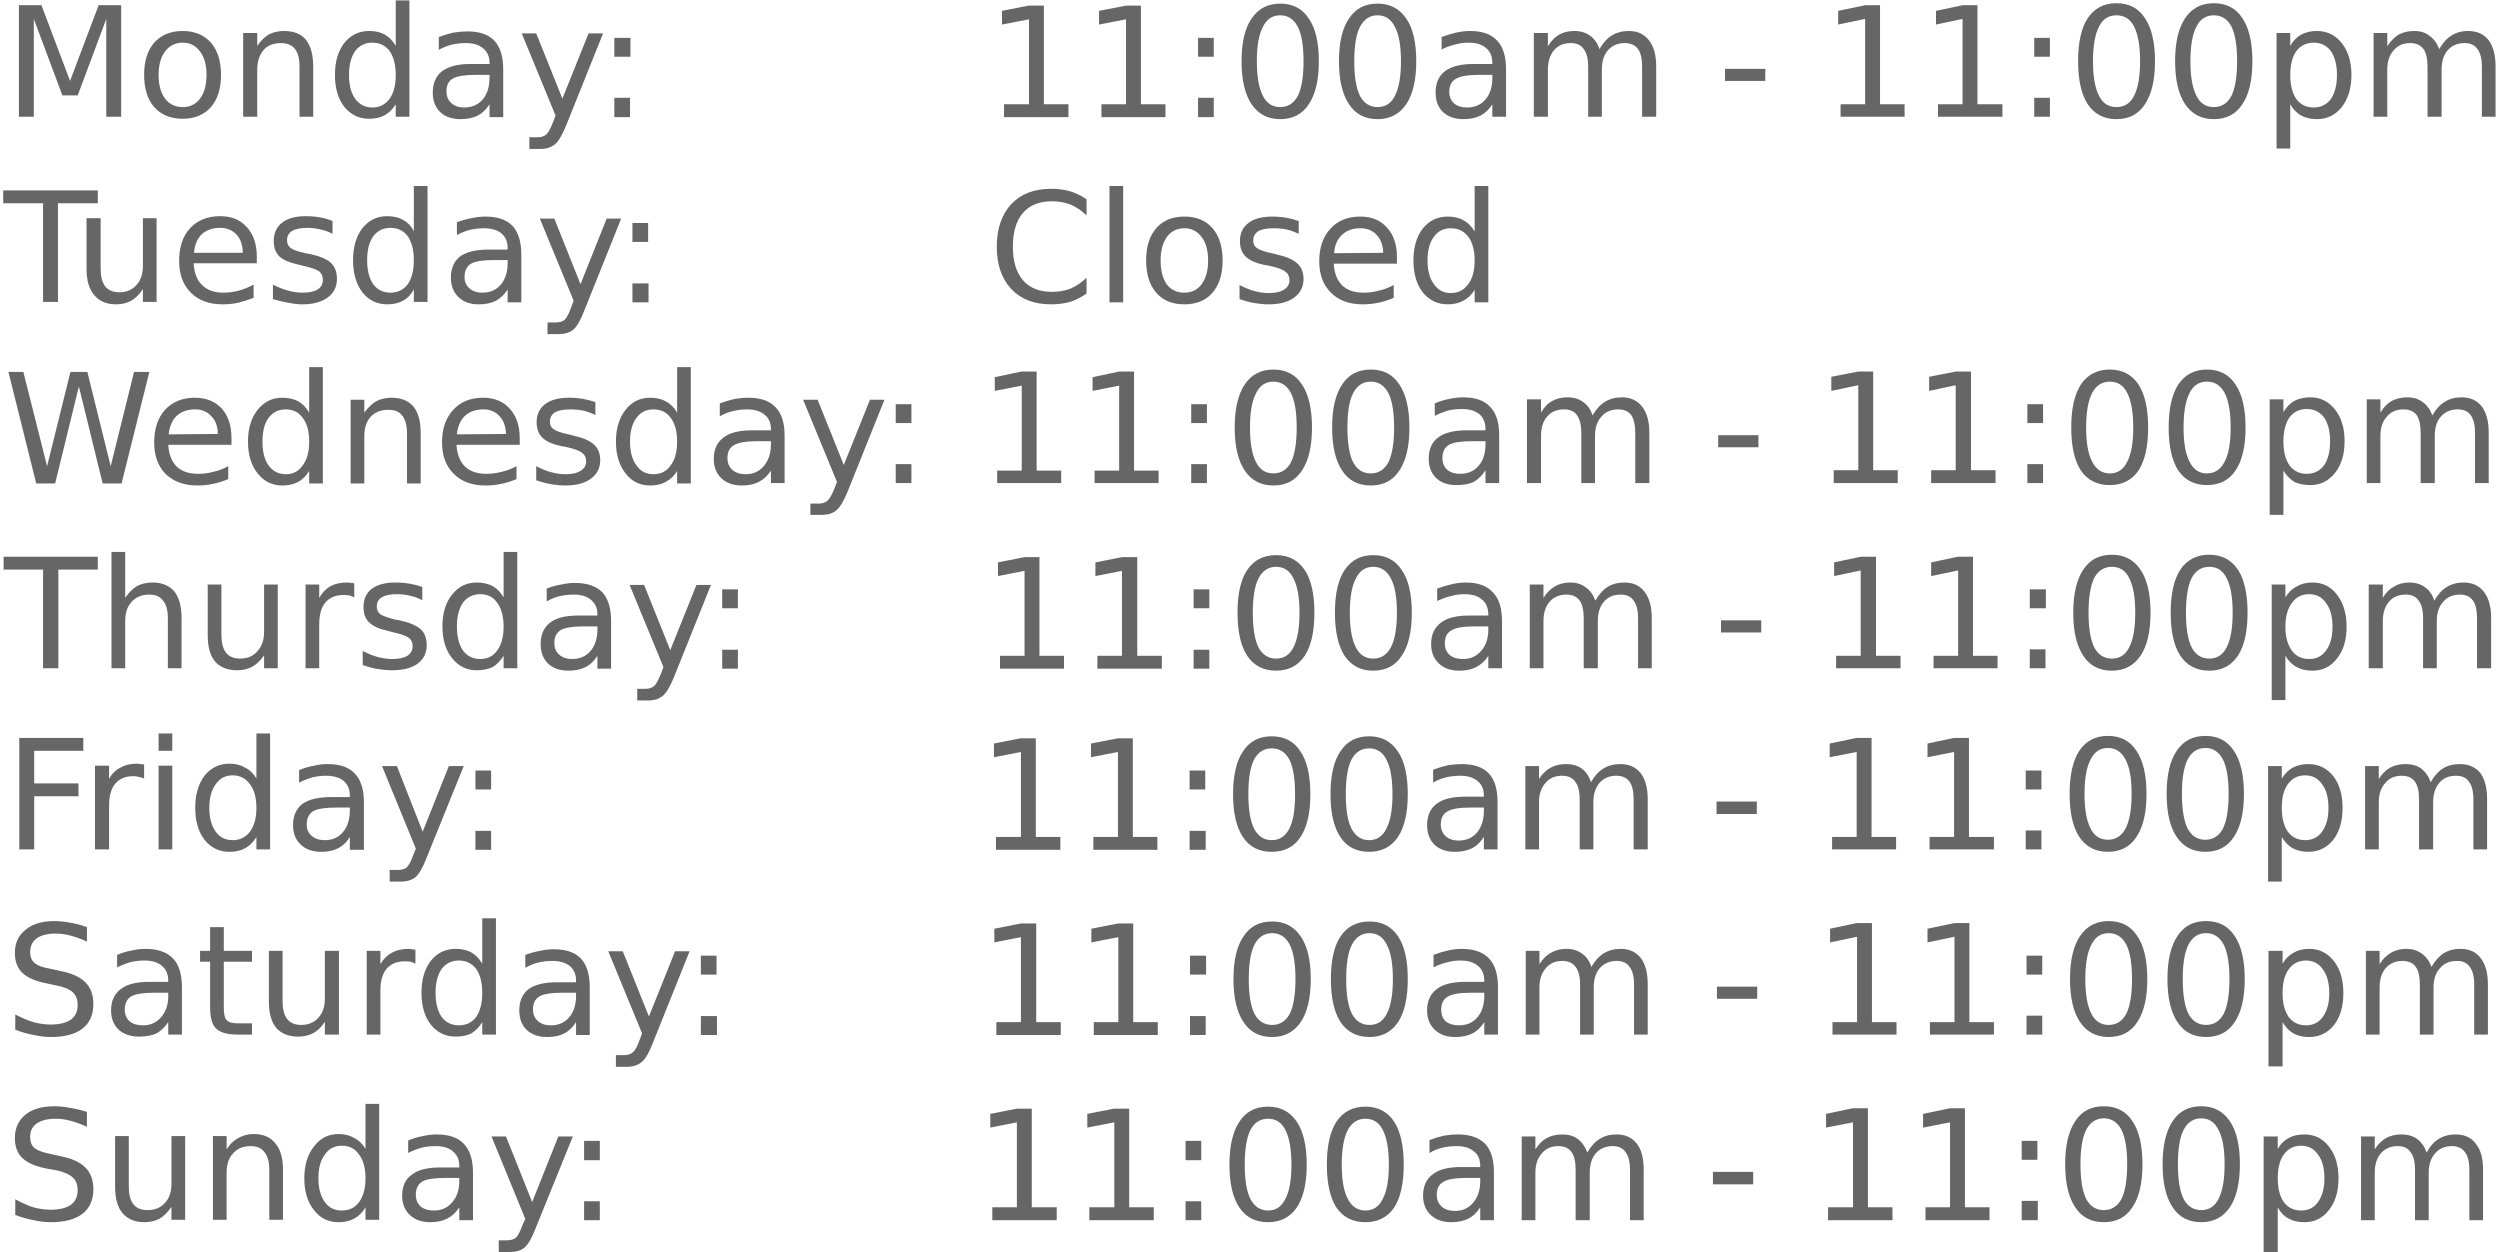 <?xml version="1.0" encoding="UTF-8"?>
<svg xmlns="http://www.w3.org/2000/svg" version="1.2" viewBox="0 0 621 311" width="621" height="311">
  <title>Business Hours</title>
  <style>
		.s0 { fill: #666666 } 
		.s1 { fill: #ffffff } 
	</style>
  <path id="Monday:         Closed Tuesday: " class="s0" aria-label="Monday:         11:00am - 11:00pm Tuesday:        Closed Wednesday: 11:00am - 11:00pm Thursday:      11:00am - 11:00pm Friday:           11:00am - 11:00pm Saturday:     11:00am - 11:00pm Sunday:        11:00am - 11:00pm" d="m4.7 29v-27.7h5.6l7.1 18.8 7.1-18.8h5.6v27.7h-3.7v-24.3l-7.1 19h-3.8l-7.1-19v24.3zm40.7-18.4q-2.8 0-4.4 2.2-1.6 2.1-1.6 5.8 0 3.8 1.6 5.9 1.6 2.1 4.4 2.1 2.7 0 4.3-2.1 1.6-2.2 1.6-5.9 0-3.7-1.6-5.8-1.6-2.2-4.3-2.2zm0-2.9q4.4 0 7 2.9 2.5 2.9 2.5 8 0 5.1-2.5 8-2.6 2.9-7 2.9-4.5 0-7.1-2.9-2.5-2.9-2.5-8 0-5.1 2.5-8 2.6-2.9 7.1-2.9zm32.4 8.8v12.5h-3.4v-12.4q0-3-1.1-4.4-1.2-1.5-3.5-1.5-2.8 0-4.3 1.7-1.6 1.8-1.6 4.9v11.7h-3.5v-20.8h3.5v3.2q1.2-1.8 2.8-2.8 1.7-0.9 3.9-0.9 3.6 0 5.4 2.2 1.8 2.3 1.8 6.6zm20.5-5.1v-11.3h3.4v28.9h-3.4v-3.1q-1.1 1.8-2.7 2.7-1.6 0.9-3.9 0.9-3.8 0-6.2-3-2.3-3-2.3-7.9 0-4.9 2.3-7.9 2.4-3 6.2-3 2.3 0 3.9 0.9 1.6 0.9 2.7 2.8zm-11.6 7.2q0 3.8 1.5 5.9 1.6 2.2 4.3 2.2 2.7 0 4.3-2.2 1.5-2.1 1.5-5.9 0-3.7-1.5-5.9-1.6-2.1-4.3-2.1-2.7 0-4.3 2.1-1.5 2.2-1.5 5.9zm34.9 0h-3.4q-4.1 0-5.7 0.9-1.6 0.9-1.6 3.2 0 1.8 1.2 2.9 1.2 1.1 3.2 1.1 2.9 0 4.6-2 1.7-2 1.7-5.4zm3.4-1.4v11.9h-3.4v-3.2q-1.2 1.9-2.9 2.8-1.8 0.9-4.3 0.9-3.2 0-5.1-1.8-1.8-1.8-1.8-4.8 0-3.5 2.3-5.3 2.4-1.8 7-1.8h4.8v-0.3q0-2.3-1.6-3.6-1.5-1.3-4.3-1.3-1.8 0-3.5 0.4-1.7 0.4-3.2 1.3v-3.2q1.9-0.7 3.6-1.1 1.8-0.3 3.5-0.3 4.5 0 6.7 2.3 2.2 2.4 2.2 7.1zm24.8-8.9l-9.1 22.7q-1.5 3.7-2.8 4.8-1.4 1.2-3.7 1.2h-2.7v-2.9h2q1.4 0 2.2-0.7 0.7-0.6 1.7-3.1l0.6-1.6-8.4-20.4h3.6l6.5 16.2 6.5-16.2zm2.8 20.8v-4.8h3.9v4.8zm0-15v-4.7h4v4.7zm96.8 15v-3.2h6.2v-21.1l-6.7 1.3v-3.4l6.6-1.3h3.8v24.5h6.1v3.2zm24.2 0v-3.2h6.1v-21.1l-6.7 1.3v-3.4l6.7-1.3h3.7v24.5h6.1v3.2zm24 0v-4.8h3.9v4.8zm0-15v-4.7h3.9v4.7zm20.4-10.3q-2.9 0-4.3 2.9-1.5 2.8-1.5 8.5 0 5.7 1.5 8.6 1.4 2.8 4.3 2.8 2.9 0 4.4-2.8 1.4-2.9 1.4-8.6 0-5.7-1.4-8.5-1.5-2.9-4.4-2.9zm0-2.9q4.7 0 7.1 3.7 2.5 3.6 2.5 10.6 0 7-2.5 10.7-2.4 3.7-7.1 3.7-4.6 0-7.1-3.7-2.5-3.7-2.5-10.7 0-7 2.5-10.6 2.5-3.7 7.1-3.7zm24.2 2.9q-2.9 0-4.4 2.9-1.4 2.8-1.4 8.5 0 5.7 1.4 8.6 1.5 2.8 4.4 2.8 2.9 0 4.3-2.8 1.5-2.9 1.5-8.6 0-5.7-1.5-8.5-1.4-2.9-4.3-2.9zm0-2.9q4.6 0 7.1 3.7 2.5 3.6 2.5 10.6 0 7-2.5 10.7-2.5 3.7-7.1 3.7-4.7 0-7.1-3.7-2.5-3.7-2.5-10.7 0-7 2.5-10.6 2.4-3.7 7.1-3.7zm28.5 17.7h-3.4q-4.1 0-5.7 1-1.6 0.9-1.6 3.2 0 1.8 1.2 2.9 1.2 1 3.2 1 2.9 0 4.6-2 1.7-2 1.7-5.3zm3.4-1.4v11.8h-3.4v-3.1q-1.2 1.9-2.9 2.8-1.8 0.9-4.3 0.9-3.2 0-5.1-1.8-1.8-1.8-1.8-4.8 0-3.5 2.3-5.3 2.4-1.8 7-1.8h4.8v-0.3q0-2.4-1.6-3.7-1.5-1.3-4.3-1.3-1.8 0-3.5 0.5-1.7 0.4-3.2 1.2v-3.1q1.9-0.7 3.6-1.1 1.8-0.4 3.5-0.4 4.5 0 6.7 2.4 2.2 2.3 2.2 7.1zm23.2-5q1.3-2.3 3.1-3.4 1.8-1.1 4.2-1.1 3.2 0 5 2.3 1.8 2.3 1.8 6.5v12.5h-3.5v-12.4q0-3-1-4.4-1.1-1.5-3.3-1.5-2.6 0-4.2 1.8-1.5 1.7-1.5 4.8v11.7h-3.4v-12.4q0-3-1.1-4.4-1-1.5-3.2-1.5-2.7 0-4.2 1.8-1.5 1.8-1.5 4.8v11.7h-3.5v-20.8h3.5v3.3q1.1-1.9 2.8-2.9 1.6-0.9 3.8-0.9 2.3 0 3.9 1.2 1.6 1.1 2.3 3.3zm31.2 7.9v-3h10v3zm28.7 8.9v-3.1h6.1v-21.2l-6.7 1.4v-3.4l6.7-1.4h3.7v24.6h6.1v3.1zm24.2 0v-3.1h6.1v-21.2l-6.6 1.4v-3.4l6.6-1.4h3.7v24.6h6.2v3.1zm23.9 0v-4.7h3.9v4.7zm0-14.9v-4.7h3.9v4.7zm20.4-10.3q-2.9 0-4.3 2.8-1.5 2.9-1.5 8.6 0 5.7 1.5 8.6 1.4 2.8 4.3 2.8 3 0 4.4-2.8 1.5-2.9 1.5-8.6 0-5.7-1.5-8.6-1.4-2.8-4.4-2.8zm0-3q4.7 0 7.1 3.7 2.5 3.7 2.5 10.7 0 7-2.5 10.7-2.4 3.7-7.1 3.7-4.6 0-7.1-3.7-2.4-3.7-2.4-10.7 0-7 2.4-10.7 2.5-3.7 7.1-3.7zm24.2 3q-2.9 0-4.3 2.8-1.5 2.9-1.5 8.6 0 5.7 1.5 8.6 1.4 2.8 4.3 2.8 2.9 0 4.4-2.8 1.4-2.9 1.4-8.6 0-5.7-1.4-8.6-1.5-2.8-4.4-2.8zm0-3q4.7 0 7.1 3.7 2.5 3.7 2.5 10.7 0 7-2.5 10.7-2.4 3.7-7.1 3.7-4.6 0-7.1-3.7-2.5-3.7-2.5-10.7 0-7 2.5-10.7 2.5-3.7 7.1-3.7zm19 25.1v11h-3.4v-28.7h3.4v3.2q1.1-1.9 2.7-2.8 1.7-0.9 3.9-0.9 3.8 0 6.2 3 2.4 3.1 2.4 7.9 0 4.9-2.4 8-2.4 3-6.2 3-2.2 0-3.9-0.9-1.6-0.9-2.7-2.8zm11.6-7.3q0-3.7-1.5-5.9-1.6-2.1-4.3-2.1-2.7 0-4.3 2.1-1.5 2.2-1.5 5.9 0 3.8 1.5 6 1.6 2.1 4.3 2.1 2.7 0 4.3-2.1 1.5-2.2 1.5-6zm25.4-6.4q1.3-2.3 3.1-3.4 1.7-1.1 4.1-1.1 3.3 0 5.1 2.3 1.7 2.3 1.7 6.5v12.5h-3.4v-12.4q0-3-1.1-4.4-1-1.5-3.2-1.5-2.6 0-4.2 1.8-1.5 1.7-1.5 4.8v11.7h-3.5v-12.4q0-3-1-4.4-1.1-1.5-3.3-1.5-2.6 0-4.1 1.8-1.6 1.8-1.6 4.8v11.7h-3.4v-20.8h3.4v3.3q1.2-1.9 2.8-2.9 1.7-0.9 3.9-0.9 2.3 0 3.8 1.2 1.6 1.1 2.4 3.3zm-605.1 38.3v-3.2h23.5v3.2h-9.9v24.5h-3.7v-24.5zm20.7 16.3v-12.6h3.5v12.5q0 2.9 1.1 4.4 1.2 1.5 3.5 1.5 2.7 0 4.3-1.8 1.6-1.7 1.6-4.8v-11.8h3.4v20.8h-3.4v-3.2q-1.2 1.9-2.9 2.9-1.6 0.9-3.8 0.9-3.5 0-5.4-2.3-1.9-2.2-1.9-6.5zm8.6-13.1zm33.7 10.1v1.6h-15.7q0.2 3.6 2.1 5.4 1.9 1.9 5.3 1.9 1.9 0 3.8-0.5 1.8-0.5 3.7-1.5v3.3q-1.9 0.7-3.8 1.2-1.9 0.4-3.9 0.4-5 0-7.9-2.9-2.9-2.9-2.9-7.9 0-5.1 2.7-8.1 2.8-3 7.5-3 4.2 0 6.6 2.7 2.5 2.7 2.5 7.4zm-15.6-1h12.1q0-2.8-1.5-4.5-1.6-1.7-4.1-1.7-2.8 0-4.6 1.6-1.7 1.7-1.9 4.6zm34.4-7.9v3.2q-1.4-0.8-3-1.1-1.6-0.4-3.2-0.4-2.6 0-3.9 0.8-1.2 0.8-1.2 2.3 0 1.2 0.9 1.9 0.9 0.7 3.7 1.3l1.1 0.2q3.7 0.8 5.2 2.2 1.5 1.4 1.5 4 0 2.9-2.3 4.6-2.3 1.7-6.3 1.7-1.6 0-3.5-0.4-1.8-0.3-3.8-0.9v-3.6q1.9 1 3.8 1.5 1.8 0.5 3.6 0.5 2.4 0 3.7-0.8 1.3-0.8 1.3-2.4 0-1.3-0.9-2.1-1-0.7-4.1-1.4l-1.2-0.3q-3.2-0.7-4.6-2-1.4-1.4-1.4-3.8 0-3 2.1-4.6 2-1.6 5.9-1.6 1.9 0 3.5 0.3 1.7 0.3 3.1 0.9zm20.2 2.5v-11.2h3.4v28.8h-3.4v-3.1q-1 1.9-2.7 2.8-1.6 0.9-3.9 0.9-3.8 0-6.2-3-2.3-3.1-2.3-8 0-4.8 2.3-7.9 2.4-3 6.2-3 2.3 0 3.9 0.9 1.7 0.9 2.7 2.8zm-11.6 7.2q0 3.8 1.5 6 1.6 2.1 4.3 2.1 2.7 0 4.3-2.1 1.5-2.2 1.5-6 0-3.7-1.5-5.9-1.6-2.1-4.3-2.1-2.7 0-4.3 2.1-1.5 2.2-1.5 5.9zm34.9 0h-3.4q-4.1 0-5.7 0.9-1.6 1-1.6 3.3 0 1.8 1.2 2.8 1.2 1.1 3.2 1.1 2.9 0 4.6-2 1.7-2 1.7-5.4zm3.4-1.4v11.9h-3.4v-3.2q-1.2 1.9-2.9 2.8-1.7 0.9-4.3 0.9-3.2 0-5-1.8-1.9-1.8-1.9-4.8 0-3.5 2.3-5.3 2.4-1.7 7-1.7h4.8v-0.4q0-2.3-1.5-3.6-1.6-1.3-4.4-1.3-1.8 0-3.5 0.4-1.6 0.4-3.2 1.3v-3.2q1.9-0.7 3.6-1 1.8-0.4 3.5-0.4 4.5 0 6.7 2.3 2.2 2.4 2.2 7.1zm24.8-8.9l-9.1 22.7q-1.4 3.7-2.8 4.9-1.4 1.1-3.7 1.1h-2.7v-2.9h2q1.4 0 2.2-0.6 0.8-0.7 1.7-3.2l0.6-1.6-8.4-20.4h3.6l6.5 16.3 6.5-16.3zm2.8 20.8v-4.7h4v4.7zm0-15v-4.7h3.9v4.7zm112.8-10.6v4q-1.9-1.8-4-2.7-2.1-0.8-4.6-0.8-4.7 0-7.2 2.9-2.5 2.9-2.5 8.4 0 5.4 2.5 8.3 2.5 2.9 7.2 2.9 2.5 0 4.6-0.8 2.1-0.9 4-2.7v3.9q-1.9 1.4-4.1 2.1-2.2 0.6-4.7 0.6-6.3 0-9.9-3.8-3.6-3.9-3.6-10.5 0-6.7 3.6-10.6 3.6-3.8 9.9-3.8 2.5 0 4.7 0.6 2.2 0.7 4.1 2zm5.7 25.6v-28.9h3.4v28.9zm18.6-18.4q-2.7 0-4.3 2.1-1.6 2.2-1.6 5.9 0 3.7 1.5 5.9 1.6 2.1 4.4 2.1 2.7 0 4.3-2.1 1.6-2.2 1.6-5.9 0-3.7-1.6-5.8-1.6-2.2-4.3-2.2zm0-2.9q4.5 0 7 2.9 2.5 2.9 2.5 8 0 5.1-2.5 8-2.5 2.9-7 2.9-4.5 0-7-2.9-2.5-2.9-2.5-8 0-5.1 2.5-8 2.5-2.9 7-2.9zm28.4 1.1v3.2q-1.4-0.7-3-1.1-1.5-0.3-3.2-0.3-2.5 0-3.8 0.7-1.3 0.8-1.3 2.4 0 1.2 0.9 1.8 0.9 0.7 3.7 1.3l1.2 0.3q3.6 0.8 5.1 2.2 1.6 1.4 1.6 3.9 0 2.9-2.3 4.6-2.3 1.7-6.3 1.7-1.7 0-3.5-0.3-1.8-0.3-3.8-1v-3.5q1.9 1 3.7 1.5 1.8 0.5 3.6 0.5 2.5 0 3.8-0.9 1.3-0.8 1.3-2.3 0-1.4-1-2.1-0.9-0.8-4.1-1.5l-1.2-0.2q-3.2-0.7-4.6-2.1-1.4-1.4-1.4-3.8 0-2.9 2.1-4.5 2.1-1.6 5.9-1.6 1.9 0 3.6 0.3 1.6 0.3 3 0.8zm24.4 8.9v1.7h-15.7q0.2 3.5 2.1 5.4 1.9 1.8 5.3 1.8 2 0 3.8-0.5 1.9-0.4 3.7-1.4v3.2q-1.9 0.8-3.8 1.2-1.9 0.4-3.9 0.4-5 0-7.9-2.9-2.9-2.9-2.9-7.8 0-5.1 2.8-8.1 2.7-3 7.4-3 4.2 0 6.6 2.7 2.5 2.7 2.5 7.3zm-15.6-0.9l12.2-0.1q-0.1-2.8-1.6-4.4-1.5-1.7-4.1-1.7-2.8 0-4.5 1.6-1.8 1.6-2 4.6zm34.9-5.4v-11.3h3.4v28.9h-3.4v-3.1q-1.1 1.8-2.8 2.7-1.6 0.9-3.9 0.9-3.8 0-6.2-3-2.3-3-2.3-7.9 0-4.9 2.3-7.9 2.4-3 6.2-3 2.3 0 3.9 0.9 1.7 0.9 2.8 2.8zm-11.7 7.2q0 3.8 1.6 5.9 1.5 2.2 4.2 2.2 2.7 0 4.3-2.2 1.6-2.1 1.6-5.9 0-3.8-1.6-5.9-1.6-2.1-4.3-2.1-2.7 0-4.2 2.1-1.6 2.1-1.6 5.9zm-345.6 55.4l-6.9-27.7h3.7l5.9 23.4 5.8-23.4h4.2l5.8 23.4 5.8-23.4h3.8l-6.9 27.7h-4.7l-5.9-24.1-5.9 24.1zm48.5-11.3v1.7h-15.7q0.2 3.5 2.1 5.4 1.9 1.8 5.3 1.8 2 0 3.8-0.5 1.9-0.4 3.7-1.4v3.2q-1.8 0.8-3.8 1.2-1.9 0.4-3.9 0.4-4.9 0-7.9-2.9-2.8-2.9-2.8-7.8 0-5.1 2.7-8.1 2.8-3 7.4-3 4.2 0 6.7 2.7 2.4 2.7 2.4 7.3zm-15.6-0.9l12.2-0.1q0-2.8-1.6-4.4-1.5-1.7-4-1.7-2.9 0-4.6 1.6-1.7 1.6-2 4.6zm34.9-5.4v-11.3h3.4v28.9h-3.4v-3.1q-1.1 1.8-2.7 2.7-1.7 0.9-4 0.9-3.7 0-6.1-3-2.4-3-2.4-7.9 0-4.9 2.4-7.9 2.4-3 6.1-3 2.3 0 4 0.9 1.6 0.9 2.7 2.8zm-11.6 7.2q0 3.8 1.5 5.9 1.6 2.2 4.3 2.2 2.7 0 4.2-2.2 1.6-2.1 1.6-5.9 0-3.8-1.6-5.9-1.5-2.1-4.2-2.1-2.7 0-4.3 2.1-1.5 2.1-1.5 5.9zm39.3-2.2v12.6h-3.4v-12.4q0-3-1.2-4.5-1.1-1.4-3.4-1.4-2.8 0-4.4 1.7-1.6 1.8-1.6 4.8v11.8h-3.4v-20.8h3.4v3.2q1.3-1.8 2.9-2.8 1.7-0.9 3.9-0.9 3.5 0 5.4 2.2 1.8 2.2 1.8 6.5zm24.6 1.3v1.7h-15.7q0.2 3.5 2.1 5.4 1.9 1.8 5.3 1.8 2 0 3.8-0.5 1.9-0.4 3.7-1.4v3.2q-1.8 0.8-3.8 1.2-1.9 0.4-3.9 0.4-5 0-7.9-2.9-2.9-2.9-2.9-7.8 0-5.1 2.8-8.1 2.7-3 7.4-3 4.2 0 6.6 2.7 2.5 2.7 2.5 7.3zm-15.6-0.9l12.2-0.1q-0.1-2.8-1.6-4.4-1.5-1.7-4-1.7-2.9 0-4.6 1.6-1.7 1.6-2 4.6zm34.4-8v3.2q-1.4-0.7-3-1.1-1.5-0.3-3.2-0.3-2.5 0-3.8 0.7-1.3 0.8-1.3 2.4 0 1.2 0.9 1.8 0.9 0.7 3.7 1.3l1.2 0.3q3.6 0.8 5.1 2.2 1.6 1.4 1.6 3.9 0 2.9-2.3 4.6-2.3 1.7-6.3 1.7-1.7 0-3.5-0.3-1.8-0.3-3.8-1v-3.5q1.9 1 3.7 1.5 1.8 0.5 3.6 0.5 2.5 0 3.8-0.9 1.3-0.8 1.3-2.3 0-1.4-1-2.1-0.9-0.8-4.1-1.5l-1.2-0.2q-3.2-0.7-4.6-2.1-1.4-1.4-1.4-3.8 0-2.9 2.1-4.5 2.1-1.6 5.9-1.6 1.9 0 3.6 0.3 1.6 0.3 3 0.8zm20.3 2.6v-11.3h3.4v28.9h-3.4v-3.1q-1.1 1.8-2.8 2.7-1.6 0.9-3.9 0.9-3.8 0-6.1-3-2.4-3-2.4-7.9 0-4.9 2.4-7.9 2.3-3 6.1-3 2.3 0 3.9 0.9 1.7 0.9 2.8 2.8zm-11.7 7.2q0 3.8 1.6 5.9 1.5 2.2 4.2 2.2 2.8 0 4.3-2.2 1.6-2.1 1.6-5.9 0-3.8-1.6-5.9-1.5-2.1-4.3-2.1-2.7 0-4.2 2.1-1.6 2.1-1.6 5.9zm35-0.1h-3.4q-4.2 0-5.8 1-1.6 0.9-1.6 3.2 0 1.8 1.2 2.9 1.2 1.1 3.3 1.1 2.8 0 4.5-2 1.8-2.1 1.8-5.4zm3.4-1.4v11.8h-3.4v-3.1q-1.2 1.9-3 2.8-1.7 0.9-4.2 0.9-3.2 0-5.1-1.8-1.9-1.8-1.9-4.8 0-3.5 2.4-5.3 2.3-1.8 7-1.8h4.8v-0.3q0-2.4-1.6-3.6-1.5-1.3-4.3-1.3-1.8 0-3.5 0.4-1.7 0.4-3.3 1.3v-3.2q1.9-0.7 3.7-1.1 1.7-0.3 3.4-0.3 4.5 0 6.7 2.3 2.3 2.3 2.3 7.1zm24.8-8.9l-9.1 22.7q-1.5 3.7-2.9 4.8-1.3 1.1-3.6 1.1h-2.8v-2.8h2q1.4 0 2.2-0.7 0.8-0.6 1.8-3.1l0.6-1.6-8.4-20.4h3.6l6.5 16.2 6.5-16.2zm2.8 20.7v-4.7h3.9v4.7zm0-14.9v-4.7h3.9v4.7zm25.2 14.9v-3.1h6.1v-21.1l-6.7 1.3v-3.4l6.6-1.4h3.8v24.6h6.1v3.1zm24.2 0v-3.1h6.1v-21.1l-6.6 1.3v-3.4l6.6-1.4h3.7v24.6h6.1v3.1zm24 0v-4.7h3.9v4.7zm0-14.9v-4.7h3.9v4.7zm20.4-10.3q-2.9 0-4.3 2.9-1.5 2.8-1.5 8.5 0 5.7 1.5 8.6 1.4 2.8 4.3 2.8 2.9 0 4.4-2.8 1.4-2.9 1.4-8.6 0-5.7-1.4-8.5-1.5-2.9-4.4-2.9zm0-3q4.7 0 7.1 3.7 2.5 3.7 2.5 10.7 0 7-2.5 10.7-2.4 3.7-7.1 3.7-4.6 0-7.1-3.7-2.5-3.7-2.5-10.7 0-7 2.5-10.7 2.5-3.7 7.1-3.7zm24.2 3q-2.9 0-4.4 2.9-1.4 2.8-1.4 8.5 0 5.7 1.4 8.6 1.5 2.8 4.4 2.8 2.9 0 4.4-2.8 1.4-2.9 1.4-8.6 0-5.7-1.4-8.5-1.5-2.9-4.4-2.9zm0-3q4.7 0 7.1 3.7 2.5 3.7 2.5 10.7 0 7-2.5 10.7-2.4 3.7-7.1 3.7-4.7 0-7.1-3.7-2.5-3.7-2.5-10.7 0-7 2.5-10.7 2.4-3.7 7.1-3.7zm28.5 17.8h-3.4q-4.1 0-5.7 0.9-1.6 1-1.6 3.3 0 1.8 1.2 2.9 1.2 1 3.2 1 2.9 0 4.6-2 1.7-2 1.7-5.3zm3.4-1.5v11.9h-3.4v-3.2q-1.2 1.9-2.9 2.9-1.7 0.8-4.3 0.8-3.2 0-5-1.7-1.9-1.8-1.9-4.8 0-3.6 2.3-5.3 2.4-1.8 7-1.8h4.8v-0.3q0-2.4-1.5-3.7-1.6-1.3-4.4-1.3-1.8 0-3.5 0.4-1.6 0.5-3.2 1.3v-3.1q1.9-0.8 3.6-1.1 1.8-0.4 3.5-0.4 4.5 0 6.7 2.4 2.2 2.3 2.2 7zm23.2-4.9q1.3-2.3 3.1-3.4 1.8-1.1 4.2-1.1 3.2 0 5 2.3 1.8 2.3 1.8 6.5v12.5h-3.5v-12.4q0-3-1-4.5-1.1-1.4-3.2-1.4-2.7 0-4.2 1.8-1.6 1.7-1.6 4.8v11.7h-3.4v-12.4q0-3-1.1-4.5-1-1.4-3.2-1.4-2.7 0-4.2 1.8-1.5 1.7-1.5 4.8v11.7h-3.5v-20.8h3.5v3.3q1.1-2 2.8-2.9 1.6-0.9 3.8-0.9 2.3 0 3.9 1.2 1.6 1.1 2.3 3.3zm31.2 7.9v-3h10v3zm28.7 8.9v-3.2h6.1v-21.1l-6.7 1.4v-3.5l6.7-1.3h3.7v24.5h6.1v3.2zm24.2 0v-3.2h6.1v-21.1l-6.6 1.4v-3.5l6.6-1.3h3.8v24.5h6.1v3.2zm23.9 0v-4.7h3.9v4.7zm0-14.9v-4.7h3.9v4.7zm20.5-10.3q-2.9 0-4.4 2.8-1.5 2.9-1.5 8.6 0 5.7 1.5 8.5 1.5 2.9 4.4 2.9 2.9 0 4.3-2.9 1.5-2.8 1.5-8.5 0-5.7-1.5-8.6-1.4-2.8-4.3-2.8zm0-3q4.6 0 7.1 3.7 2.4 3.7 2.4 10.7 0 7-2.4 10.7-2.5 3.6-7.1 3.6-4.7 0-7.2-3.6-2.4-3.7-2.4-10.7 0-7 2.4-10.7 2.5-3.7 7.2-3.7zm24.1 3q-2.9 0-4.3 2.8-1.5 2.9-1.5 8.6 0 5.7 1.5 8.5 1.4 2.9 4.3 2.9 2.9 0 4.4-2.9 1.5-2.8 1.5-8.5 0-5.7-1.5-8.6-1.5-2.8-4.4-2.8zm0-3q4.7 0 7.1 3.7 2.5 3.7 2.5 10.7 0 7-2.5 10.7-2.4 3.6-7.1 3.6-4.6 0-7.1-3.6-2.4-3.7-2.4-10.7 0-7 2.4-10.7 2.5-3.7 7.1-3.7zm19 25.1v11h-3.4v-28.7h3.4v3.2q1.1-1.9 2.7-2.8 1.7-0.9 4-0.9 3.7 0 6.1 3 2.4 3 2.4 7.9 0 4.9-2.4 7.9-2.4 3-6.1 3-2.3 0-4-0.8-1.6-1-2.7-2.8zm11.6-7.3q0-3.7-1.5-5.9-1.6-2.1-4.3-2.1-2.7 0-4.3 2.1-1.5 2.2-1.5 5.9 0 3.8 1.5 6 1.6 2.1 4.3 2.1 2.7 0 4.3-2.1 1.5-2.2 1.5-6zm25.4-6.4q1.3-2.3 3.1-3.4 1.7-1.1 4.2-1.1 3.2 0 5 2.3 1.7 2.3 1.7 6.5v12.5h-3.4v-12.4q0-3-1.1-4.5-1-1.4-3.2-1.4-2.6 0-4.2 1.8-1.5 1.7-1.5 4.8v11.7h-3.5v-12.4q0-3-1-4.5-1.1-1.4-3.3-1.4-2.6 0-4.1 1.8-1.6 1.7-1.6 4.8v11.7h-3.4v-20.8h3.4v3.3q1.2-2 2.8-2.9 1.7-0.9 3.9-0.9 2.3 0 3.8 1.2 1.6 1.1 2.4 3.3zm-603.3 38.3v-3.2h23.4v3.2h-9.8v24.5h-3.8v-24.5zm44.2 12v12.5h-3.4v-12.4q0-3-1.2-4.4-1.1-1.5-3.4-1.5-2.8 0-4.4 1.8-1.6 1.7-1.6 4.8v11.7h-3.4v-28.9h3.4v11.4q1.3-1.9 2.9-2.9 1.7-0.9 3.9-0.9 3.5 0 5.4 2.2 1.8 2.3 1.8 6.6zm6.5 4.3v-12.6h3.4v12.5q0 2.9 1.1 4.4 1.2 1.5 3.5 1.5 2.8 0 4.3-1.8 1.7-1.8 1.7-4.8v-11.8h3.4v20.8h-3.4v-3.2q-1.3 1.9-2.9 2.8-1.7 0.9-3.8 0.9-3.6 0-5.5-2.2-1.8-2.2-1.8-6.5zm8.6-13.1zm27.8 0.2v3.5q-0.5-0.3-1.2-0.5-0.7-0.1-1.5-0.1-2.9 0-4.5 1.9-1.5 1.8-1.5 5.4v10.9h-3.4v-20.8h3.4v3.3q1.1-1.9 2.8-2.9 1.7-0.9 4.2-0.9 0.4 0 0.8 0.1 0.4 0 0.9 0.1zm16.9 0.9v3.3q-1.5-0.8-3-1.1-1.6-0.4-3.3-0.4-2.5 0-3.8 0.8-1.2 0.7-1.2 2.3 0 1.2 0.9 1.9 0.9 0.6 3.6 1.3l1.2 0.2q3.6 0.8 5.2 2.2 1.5 1.4 1.5 4 0 2.9-2.3 4.6-2.3 1.6-6.3 1.6-1.7 0-3.5-0.3-1.8-0.3-3.8-1v-3.5q1.9 1 3.7 1.5 1.9 0.5 3.7 0.5 2.4 0 3.7-0.8 1.3-0.9 1.3-2.4 0-1.4-1-2.1-0.9-0.7-4.1-1.4l-1.1-0.3q-3.2-0.7-4.6-2.1-1.4-1.3-1.4-3.8 0-2.9 2-4.5 2.1-1.6 5.9-1.6 1.9 0 3.6 0.3 1.7 0.3 3.1 0.8zm20.2 2.6v-11.3h3.4v28.9h-3.4v-3.1q-1.1 1.8-2.7 2.8-1.7 0.8-4 0.8-3.7 0-6.1-3-2.4-3-2.4-7.9 0-4.9 2.4-7.9 2.4-3 6.1-3 2.3 0 4 0.9 1.6 0.9 2.7 2.8zm-11.6 7.2q0 3.8 1.5 6 1.6 2.1 4.3 2.1 2.7 0 4.2-2.1 1.6-2.2 1.6-6 0-3.7-1.6-5.9-1.5-2.1-4.2-2.1-2.7 0-4.3 2.1-1.5 2.2-1.5 5.9zm34.9 0h-3.4q-4.1 0-5.7 0.9-1.6 1-1.6 3.2 0 1.9 1.2 2.9 1.2 1.1 3.2 1.1 2.9 0 4.6-2 1.7-2 1.7-5.4zm3.4-1.4v11.9h-3.4v-3.2q-1.2 1.9-2.9 2.8-1.8 0.9-4.3 0.9-3.2 0-5.1-1.8-1.8-1.8-1.8-4.8 0-3.5 2.3-5.3 2.3-1.8 7-1.8h4.8v-0.3q0-2.3-1.6-3.6-1.5-1.3-4.3-1.3-1.8 0-3.5 0.4-1.7 0.4-3.2 1.3v-3.2q1.8-0.7 3.6-1 1.8-0.4 3.4-0.4 4.5 0 6.8 2.3 2.2 2.4 2.2 7.1zm24.8-8.9l-9.1 22.7q-1.5 3.7-2.8 4.8-1.4 1.2-3.7 1.2h-2.7v-2.9h2q1.4 0 2.2-0.7 0.7-0.6 1.7-3.1l0.6-1.6-8.4-20.4h3.6l6.5 16.2 6.5-16.2zm2.8 20.8v-4.7h3.9v4.7zm0-15v-4.7h3.9v4.7zm69 15v-3.2h6.1v-21.1l-6.6 1.3v-3.4l6.6-1.3h3.7v24.5h6.1v3.2zm24.2 0v-3.2h6.1v-21.1l-6.6 1.3v-3.4l6.6-1.3h3.8v24.5h6.1v3.2zm23.9 0v-4.7h3.9v4.7zm0-15v-4.7h3.9v4.7zm20.5-10.3q-2.9 0-4.4 2.9-1.4 2.8-1.4 8.5 0 5.7 1.4 8.6 1.5 2.8 4.4 2.8 2.9 0 4.3-2.8 1.5-2.9 1.5-8.6 0-5.7-1.5-8.5-1.4-2.9-4.3-2.9zm0-2.9q4.6 0 7.1 3.7 2.4 3.6 2.4 10.6 0 7-2.4 10.7-2.5 3.7-7.1 3.7-4.7 0-7.2-3.7-2.4-3.7-2.4-10.7 0-7 2.4-10.6 2.5-3.7 7.2-3.7zm24.1 2.9q-2.9 0-4.3 2.9-1.5 2.8-1.5 8.5 0 5.7 1.5 8.6 1.4 2.8 4.3 2.8 2.9 0 4.4-2.8 1.5-2.9 1.5-8.6 0-5.7-1.5-8.5-1.5-2.9-4.4-2.9zm0-2.9q4.7 0 7.1 3.7 2.5 3.6 2.5 10.6 0 7-2.5 10.7-2.4 3.7-7.1 3.7-4.6 0-7.1-3.7-2.4-3.7-2.4-10.7 0-7 2.4-10.6 2.5-3.7 7.1-3.7zm28.6 17.7h-3.4q-4.2 0-5.8 1-1.6 0.9-1.6 3.2 0 1.8 1.2 2.9 1.2 1 3.3 1 2.8 0 4.5-2 1.8-2 1.8-5.3zm3.4-1.4v11.8h-3.4v-3.1q-1.2 1.9-3 2.8-1.7 0.9-4.2 0.9-3.2 0-5.1-1.8-1.9-1.8-1.9-4.8 0-3.5 2.4-5.3 2.3-1.8 7-1.8h4.8v-0.3q0-2.4-1.6-3.7-1.5-1.3-4.3-1.3-1.8 0-3.5 0.5-1.7 0.4-3.3 1.2v-3.1q1.9-0.7 3.7-1.1 1.7-0.4 3.4-0.4 4.5 0 6.7 2.4 2.3 2.3 2.3 7.1zm23.2-5q1.3-2.3 3-3.4 1.8-1.1 4.2-1.1 3.3 0 5 2.3 1.8 2.3 1.8 6.5v12.5h-3.4v-12.4q0-3-1.1-4.4-1-1.5-3.2-1.5-2.7 0-4.2 1.8-1.5 1.7-1.5 4.8v11.7h-3.5v-12.4q0-3-1-4.4-1.1-1.5-3.3-1.5-2.6 0-4.2 1.8-1.5 1.8-1.5 4.8v11.7h-3.4v-20.8h3.4v3.3q1.2-1.9 2.8-2.8 1.6-1 3.9-1 2.2 0 3.8 1.2 1.6 1.1 2.4 3.3zm31.2 7.9v-3h10v3zm28.6 8.9v-3.1h6.1v-21.2l-6.6 1.4v-3.4l6.6-1.4h3.8v24.6h6.1v3.1zm24.2 0v-3.1h6.1v-21.2l-6.7 1.4v-3.4l6.6-1.4h3.8v24.6h6.1v3.1zm23.9 0v-4.7h3.9v4.7zm0-14.9v-4.7h4v4.7zm20.4-10.3q-2.9 0-4.4 2.8-1.4 2.9-1.4 8.6 0 5.7 1.4 8.6 1.5 2.8 4.4 2.8 2.9 0 4.3-2.8 1.5-2.9 1.5-8.6 0-5.7-1.5-8.6-1.4-2.8-4.3-2.8zm0-3q4.6 0 7.1 3.7 2.5 3.7 2.5 10.7 0 7-2.5 10.7-2.5 3.7-7.1 3.7-4.7 0-7.1-3.7-2.5-3.7-2.5-10.7 0-7 2.5-10.7 2.4-3.7 7.1-3.7zm24.2 3q-2.9 0-4.4 2.8-1.4 2.9-1.4 8.6 0 5.7 1.4 8.6 1.5 2.8 4.4 2.8 2.9 0 4.3-2.8 1.5-2.9 1.5-8.6 0-5.7-1.5-8.6-1.4-2.8-4.3-2.8zm0-3q4.6 0 7.1 3.7 2.4 3.7 2.4 10.7 0 7-2.4 10.7-2.5 3.7-7.1 3.7-4.7 0-7.2-3.7-2.4-3.7-2.4-10.7 0-7 2.4-10.7 2.5-3.7 7.2-3.7zm18.9 25.1v11h-3.4v-28.7h3.4v3.2q1.1-1.9 2.8-2.7 1.6-1 3.9-1 3.8 0 6.1 3 2.4 3.1 2.4 8 0 4.9-2.4 7.9-2.3 3-6.1 3-2.3 0-3.9-0.9-1.7-0.9-2.8-2.8zm11.7-7.2q0-3.8-1.6-5.9-1.5-2.2-4.2-2.2-2.8 0-4.3 2.2-1.6 2.1-1.6 5.9 0 3.7 1.6 5.9 1.5 2.1 4.3 2.1 2.7 0 4.2-2.1 1.6-2.2 1.6-5.9zm25.3-6.5q1.3-2.3 3.1-3.4 1.8-1.1 4.2-1.1 3.2 0 5 2.3 1.8 2.3 1.8 6.5v12.5h-3.5v-12.4q0-3-1-4.4-1.1-1.5-3.2-1.5-2.7 0-4.2 1.8-1.6 1.7-1.6 4.8v11.7h-3.4v-12.4q0-3-1.1-4.4-1-1.5-3.2-1.5-2.7 0-4.2 1.8-1.5 1.8-1.5 4.8v11.7h-3.5v-20.8h3.5v3.3q1.1-1.9 2.8-2.8 1.6-1 3.8-1 2.3 0 3.9 1.2 1.6 1.1 2.3 3.3zm-599.9 61.8v-27.7h15.9v3.2h-12.2v8.1h11v3.2h-11v13.2zm31-21.1v3.5q-0.6-0.3-1.3-0.4-0.6-0.2-1.4-0.2-2.9 0-4.5 1.9-1.5 1.9-1.5 5.4v10.9h-3.5v-20.8h3.5v3.3q1-1.9 2.8-2.8 1.7-1 4.2-1 0.3 0 0.7 0.1 0.5 0 1 0.1zm3.6 21.1v-20.8h3.4v20.8zm0-24.5v-4.3h3.4v4.3zm24.3 6.9v-11.2h3.4v28.8h-3.4v-3.1q-1.1 1.9-2.8 2.8-1.6 0.9-3.9 0.9-3.8 0-6.2-3-2.3-3-2.3-7.9 0-4.9 2.3-8 2.4-3 6.2-3 2.3 0 3.9 1 1.7 0.8 2.8 2.7zm-11.7 7.3q0 3.7 1.6 5.9 1.5 2.1 4.2 2.1 2.7 0 4.3-2.1 1.6-2.2 1.6-5.9 0-3.8-1.6-5.9-1.6-2.2-4.3-2.2-2.7 0-4.2 2.2-1.6 2.1-1.6 5.9zm34.9-0.1h-3.4q-4.1 0-5.7 0.9-1.6 1-1.6 3.3 0 1.8 1.2 2.8 1.2 1.1 3.3 1.1 2.8 0 4.5-2 1.7-2 1.7-5.4zm3.5-1.4v11.9h-3.5v-3.2q-1.1 1.9-2.9 2.8-1.7 0.9-4.2 0.9-3.2 0-5.1-1.8-1.9-1.8-1.9-4.8 0-3.5 2.3-5.3 2.4-1.7 7.1-1.7h4.7v-0.4q0-2.3-1.5-3.6-1.6-1.3-4.4-1.3-1.7 0-3.4 0.4-1.7 0.5-3.3 1.3v-3.1q1.9-0.8 3.7-1.1 1.7-0.4 3.4-0.4 4.5 0 6.7 2.3 2.3 2.4 2.3 7.1zm24.8-8.9l-9.2 22.7q-1.4 3.7-2.8 4.9-1.4 1.1-3.7 1.1h-2.7v-2.9h2q1.4 0 2.2-0.6 0.8-0.7 1.7-3.2l0.6-1.5-8.4-20.5h3.7l6.4 16.3 6.5-16.3zm2.9 20.8v-4.7h3.9v4.7zm0-15v-4.7h3.9v4.7zm129.3 15v-3.2h6.2v-21.1l-6.7 1.3v-3.4l6.6-1.3h3.8v24.5h6.1v3.2zm24.2 0v-3.2h6.1v-21.1l-6.7 1.3v-3.4l6.7-1.3h3.7v24.5h6.1v3.2zm23.9 0v-4.7h4v4.7zm0-15v-4.7h3.9v4.7zm20.4-10.2q-2.9 0-4.4 2.8-1.4 2.8-1.4 8.6 0 5.7 1.4 8.5 1.5 2.9 4.4 2.9 2.9 0 4.4-2.9 1.4-2.8 1.4-8.5 0-5.8-1.4-8.6-1.5-2.8-4.4-2.8zm0-3q4.7 0 7.1 3.7 2.5 3.6 2.5 10.7 0 7-2.5 10.7-2.4 3.6-7.1 3.6-4.7 0-7.1-3.6-2.5-3.7-2.5-10.7 0-7.1 2.5-10.7 2.4-3.7 7.1-3.7zm24.2 3q-2.9 0-4.4 2.8-1.4 2.8-1.4 8.6 0 5.7 1.4 8.5 1.5 2.9 4.4 2.9 2.9 0 4.3-2.9 1.5-2.8 1.5-8.5 0-5.8-1.5-8.6-1.4-2.8-4.3-2.8zm0-3q4.6 0 7.1 3.7 2.5 3.6 2.5 10.7 0 7-2.5 10.7-2.5 3.6-7.1 3.6-4.7 0-7.1-3.6-2.5-3.7-2.5-10.7 0-7.1 2.5-10.7 2.4-3.7 7.1-3.7zm28.5 17.7h-3.4q-4.1 0-5.7 1-1.6 0.9-1.6 3.2 0 1.8 1.2 2.9 1.2 1.1 3.2 1.1 2.9 0 4.6-2 1.7-2.1 1.7-5.4zm3.4-1.4v11.8h-3.4v-3.1q-1.2 1.9-2.9 2.8-1.8 0.9-4.3 0.9-3.2 0-5.1-1.8-1.8-1.8-1.8-4.8 0-3.5 2.3-5.3 2.4-1.8 7-1.8h4.8v-0.3q0-2.4-1.6-3.6-1.5-1.3-4.3-1.3-1.8 0-3.5 0.4-1.7 0.4-3.2 1.3v-3.2q1.9-0.7 3.6-1.1 1.8-0.3 3.5-0.3 4.5 0 6.7 2.3 2.2 2.3 2.2 7.1zm23.2-4.9q1.3-2.3 3.1-3.4 1.8-1.1 4.2-1.1 3.2 0 5 2.2 1.8 2.3 1.8 6.5v12.5h-3.5v-12.4q0-3-1-4.4-1.1-1.5-3.3-1.5-2.6 0-4.2 1.8-1.5 1.8-1.5 4.8v11.7h-3.4v-12.4q0-3-1.1-4.4-1-1.5-3.3-1.5-2.6 0-4.1 1.8-1.6 1.8-1.6 4.8v11.7h-3.4v-20.7h3.4v3.2q1.2-1.9 2.9-2.8 1.6-0.9 3.8-0.9 2.3 0 3.9 1.1 1.6 1.2 2.3 3.4zm31.2 7.9v-3.1h10v3.1zm28.7 8.8v-3.1h6.1v-21.1l-6.7 1.3v-3.4l6.7-1.4h3.7v24.6h6.1v3.1zm24.2 0v-3.1h6.1v-21.1l-6.6 1.3v-3.4l6.6-1.4h3.7v24.6h6.2v3.1zm23.9 0v-4.7h3.9v4.7zm0-14.9v-4.7h3.9v4.7zm20.4-10.3q-2.9 0-4.3 2.9-1.5 2.8-1.5 8.5 0 5.7 1.5 8.6 1.4 2.8 4.3 2.8 2.9 0 4.4-2.8 1.5-2.9 1.5-8.6 0-5.7-1.5-8.5-1.5-2.9-4.4-2.9zm0-3q4.7 0 7.1 3.7 2.5 3.7 2.5 10.7 0 7-2.5 10.7-2.4 3.7-7.1 3.7-4.6 0-7.1-3.7-2.4-3.7-2.4-10.7 0-7 2.4-10.7 2.5-3.7 7.1-3.7zm24.2 3q-2.9 0-4.4 2.9-1.4 2.8-1.4 8.5 0 5.7 1.4 8.6 1.5 2.8 4.4 2.8 2.9 0 4.4-2.8 1.4-2.9 1.4-8.6 0-5.7-1.4-8.5-1.5-2.9-4.4-2.9zm0-3q4.7 0 7.1 3.7 2.5 3.7 2.5 10.7 0 7-2.5 10.7-2.4 3.7-7.1 3.7-4.6 0-7.1-3.7-2.5-3.7-2.5-10.7 0-7 2.5-10.7 2.5-3.7 7.1-3.7zm19 25.1v11.1h-3.4v-28.7h3.4v3.1q1.1-1.8 2.7-2.7 1.7-0.9 3.9-0.9 3.8 0 6.2 3 2.3 3 2.3 7.9 0 4.9-2.3 7.9-2.4 3-6.2 3-2.2 0-3.9-0.9-1.6-0.9-2.7-2.8zm11.6-7.2q0-3.8-1.6-5.9-1.5-2.2-4.2-2.2-2.7 0-4.3 2.2-1.5 2.1-1.5 5.9 0 3.7 1.5 5.9 1.6 2.1 4.3 2.1 2.7 0 4.2-2.1 1.6-2.2 1.6-5.9zm25.4-6.4q1.3-2.3 3-3.4 1.8-1.1 4.2-1.1 3.3 0 5.1 2.2 1.7 2.3 1.7 6.5v12.5h-3.4v-12.4q0-3-1.1-4.4-1-1.5-3.2-1.5-2.7 0-4.2 1.8-1.5 1.8-1.5 4.8v11.7h-3.5v-12.4q0-3-1-4.4-1.1-1.5-3.3-1.5-2.6 0-4.1 1.8-1.6 1.8-1.6 4.8v11.7h-3.4v-20.7h3.4v3.2q1.2-1.9 2.8-2.8 1.6-0.9 3.9-0.9 2.3 0 3.8 1.1 1.6 1.2 2.4 3.4zm-582.2 36v3.6q-2.2-1-4.1-1.5-1.9-0.5-3.6-0.5-3.1 0-4.8 1.2-1.6 1.2-1.6 3.4 0 1.8 1.1 2.7 1.1 1 4.2 1.5l2.2 0.5q4.2 0.8 6.2 2.8 2 2 2 5.4 0 4-2.7 6.1-2.7 2.1-7.9 2.1-1.9 0-4.2-0.5-2.2-0.4-4.6-1.3v-3.8q2.3 1.2 4.5 1.9 2.2 0.6 4.3 0.6 3.2 0 5-1.2 1.7-1.3 1.7-3.6 0-2.1-1.2-3.2-1.3-1.2-4.1-1.7l-2.3-0.5q-4.2-0.8-6.1-2.6-1.9-1.8-1.9-5 0-3.6 2.6-5.7 2.6-2.2 7.2-2.2 1.9 0 3.9 0.4 2 0.3 4.2 1.1zm20.2 16.3h-3.4q-4.2 0-5.8 0.9-1.6 1-1.6 3.3 0 1.8 1.2 2.9 1.2 1 3.3 1 2.8 0 4.5-2 1.8-2 1.8-5.3zm3.4-1.4v11.8h-3.4v-3.1q-1.2 1.8-2.9 2.8-1.8 0.8-4.3 0.8-3.2 0-5.1-1.7-1.9-1.8-1.9-4.8 0-3.5 2.4-5.3 2.3-1.8 7-1.8h4.8v-0.3q0-2.4-1.6-3.7-1.5-1.3-4.3-1.3-1.8 0-3.5 0.4-1.7 0.5-3.3 1.3v-3.1q1.9-0.8 3.7-1.1 1.7-0.4 3.4-0.4 4.5 0 6.8 2.4 2.2 2.3 2.2 7.1zm7-14.9h3.4v5.9h7v2.7h-7v11.3q0 2.5 0.7 3.2 0.7 0.8 2.8 0.8h3.5v2.8h-3.5q-3.9 0-5.4-1.5-1.5-1.4-1.5-5.3v-11.3h-2.5v-2.7h2.5zm14.6 18.5v-12.6h3.4v12.5q0 2.9 1.1 4.4 1.2 1.5 3.5 1.5 2.7 0 4.3-1.8 1.6-1.7 1.6-4.8v-11.8h3.5v20.8h-3.5v-3.2q-1.2 1.9-2.8 2.8-1.7 0.9-3.8 0.9-3.6 0-5.5-2.2-1.8-2.2-1.8-6.5zm8.6-13.1zm27.8 0.2v3.5q-0.5-0.3-1.2-0.5-0.7-0.1-1.5-0.1-2.9 0-4.5 1.9-1.5 1.8-1.5 5.4v10.9h-3.4v-20.8h3.4v3.3q1.1-1.9 2.8-2.8 1.7-1 4.2-1 0.3 0 0.8 0.1 0.4 0 0.9 0.1zm16.6 3.5v-11.3h3.4v28.9h-3.4v-3.1q-1.1 1.8-2.7 2.8-1.6 0.8-3.9 0.8-3.8 0-6.2-3-2.3-3-2.3-7.9 0-4.9 2.3-7.9 2.4-3 6.2-3 2.3 0 3.9 0.9 1.6 0.9 2.7 2.8zm-11.6 7.2q0 3.8 1.5 6 1.6 2.1 4.3 2.1 2.7 0 4.3-2.1 1.5-2.2 1.5-6 0-3.7-1.5-5.9-1.6-2.1-4.3-2.1-2.7 0-4.3 2.1-1.5 2.2-1.5 5.9zm34.9 0h-3.4q-4.1 0-5.7 0.9-1.6 1-1.6 3.2 0 1.9 1.2 2.9 1.2 1.1 3.2 1.1 2.9 0 4.6-2 1.7-2 1.7-5.4zm3.4-1.4v11.9h-3.4v-3.2q-1.2 1.9-2.9 2.8-1.7 0.9-4.3 0.9-3.2 0-5.1-1.8-1.8-1.8-1.8-4.8 0-3.5 2.3-5.3 2.4-1.7 7-1.7h4.8v-0.4q0-2.3-1.5-3.6-1.6-1.3-4.4-1.3-1.8 0-3.5 0.4-1.6 0.4-3.2 1.3v-3.2q1.9-0.7 3.6-1 1.8-0.4 3.5-0.4 4.5 0 6.7 2.3 2.2 2.4 2.2 7.1zm24.8-8.9l-9.1 22.7q-1.4 3.7-2.8 4.8-1.4 1.2-3.7 1.2h-2.7v-2.9h2q1.4 0 2.2-0.7 0.8-0.6 1.7-3.1l0.6-1.6-8.4-20.4h3.6l6.5 16.2 6.5-16.2zm2.8 20.8v-4.7h4v4.7zm0-15v-4.7h3.9v4.7zm73.4 15v-3.2h6.1v-21.1l-6.6 1.3v-3.4l6.6-1.3h3.8v24.5h6.1v3.2zm24.2 0v-3.2h6.1v-21.1l-6.7 1.3v-3.4l6.6-1.3h3.8v24.5h6.1v3.2zm23.9 0v-4.7h3.9v4.7zm0-15v-4.7h4v4.7zm20.4-10.3q-2.9 0-4.4 2.9-1.4 2.8-1.4 8.5 0 5.7 1.4 8.6 1.5 2.8 4.4 2.8 2.9 0 4.4-2.8 1.4-2.9 1.4-8.6 0-5.7-1.4-8.5-1.5-2.9-4.4-2.9zm0-2.9q4.6 0 7.1 3.7 2.5 3.6 2.5 10.6 0 7-2.5 10.7-2.5 3.7-7.1 3.7-4.7 0-7.1-3.7-2.5-3.7-2.5-10.7 0-7 2.5-10.6 2.4-3.7 7.1-3.7zm24.2 2.9q-2.9 0-4.4 2.9-1.4 2.8-1.4 8.5 0 5.7 1.4 8.6 1.5 2.8 4.4 2.8 2.9 0 4.3-2.8 1.5-2.9 1.5-8.6 0-5.7-1.5-8.5-1.4-2.9-4.3-2.9zm0-2.9q4.6 0 7.1 3.7 2.4 3.6 2.4 10.6 0 7-2.4 10.7-2.5 3.7-7.1 3.7-4.7 0-7.2-3.7-2.4-3.7-2.4-10.7 0-7 2.4-10.6 2.5-3.7 7.2-3.7zm28.5 17.7h-3.4q-4.1 0-5.7 1-1.6 0.9-1.6 3.2 0 1.8 1.1 2.9 1.3 1 3.3 1 2.9 0 4.6-2 1.7-2 1.7-5.3zm3.4-1.4v11.8h-3.4v-3.1q-1.2 1.9-2.9 2.8-1.8 0.9-4.3 0.9-3.2 0-5.1-1.8-1.9-1.8-1.9-4.8 0-3.5 2.4-5.3 2.3-1.8 7-1.8h4.8v-0.3q0-2.4-1.6-3.7-1.5-1.3-4.3-1.3-1.8 0-3.5 0.5-1.7 0.4-3.2 1.2v-3.1q1.8-0.7 3.6-1.1 1.8-0.4 3.4-0.4 4.5 0 6.8 2.4 2.2 2.3 2.2 7.1zm23.2-5q1.3-2.3 3.1-3.4 1.8-1.1 4.2-1.1 3.2 0 5 2.3 1.7 2.3 1.7 6.5v12.5h-3.4v-12.4q0-3-1.1-4.4-1-1.5-3.2-1.5-2.6 0-4.2 1.8-1.5 1.7-1.5 4.8v11.7h-3.4v-12.4q0-3-1.1-4.4-1.1-1.5-3.3-1.5-2.6 0-4.1 1.8-1.6 1.8-1.6 4.8v11.7h-3.4v-20.8h3.4v3.3q1.2-1.9 2.8-2.8 1.7-1 3.9-1 2.3 0 3.9 1.2 1.6 1.1 2.3 3.3zm31.2 7.9v-3h10v3zm28.7 8.9v-3.1h6.1v-21.2l-6.7 1.4v-3.4l6.6-1.4h3.8v24.6h6.1v3.1zm24.2 0v-3.1h6.1v-21.2l-6.7 1.4v-3.4l6.7-1.4h3.7v24.6h6.1v3.1zm24 0v-4.7h3.9v4.7zm0-14.9v-4.7h3.9v4.7zm20.4-10.3q-2.9 0-4.3 2.9-1.5 2.8-1.5 8.5 0 5.7 1.5 8.6 1.4 2.8 4.3 2.8 2.9 0 4.4-2.8 1.4-2.9 1.4-8.6 0-5.7-1.4-8.5-1.5-2.9-4.4-2.9zm0-3q4.7 0 7.1 3.7 2.5 3.7 2.5 10.7 0 7-2.5 10.7-2.4 3.7-7.1 3.7-4.6 0-7.1-3.7-2.5-3.7-2.5-10.7 0-7 2.5-10.7 2.5-3.7 7.1-3.7zm24.2 3q-2.9 0-4.4 2.9-1.4 2.8-1.4 8.5 0 5.7 1.4 8.6 1.5 2.8 4.4 2.8 2.9 0 4.4-2.8 1.4-2.9 1.4-8.6 0-5.7-1.4-8.5-1.5-2.9-4.4-2.9zm0-3q4.7 0 7.1 3.7 2.5 3.7 2.5 10.7 0 7-2.5 10.7-2.4 3.7-7.1 3.7-4.7 0-7.1-3.7-2.5-3.7-2.5-10.7 0-7 2.5-10.7 2.4-3.7 7.1-3.7zm19 25.1v11h-3.5v-28.7h3.5v3.2q1.1-1.9 2.7-2.7 1.6-1 3.9-1 3.8 0 6.2 3.1 2.3 3 2.3 7.9 0 4.9-2.3 7.9-2.4 3-6.2 3-2.3 0-3.9-0.9-1.6-0.9-2.7-2.8zm11.6-7.2q0-3.8-1.6-5.9-1.5-2.2-4.2-2.2-2.7 0-4.3 2.2-1.5 2.1-1.5 5.9 0 3.7 1.5 5.9 1.6 2.1 4.3 2.1 2.7 0 4.2-2.1 1.6-2.2 1.6-5.9zm25.4-6.5q1.3-2.3 3-3.4 1.8-1.1 4.2-1.1 3.3 0 5 2.3 1.8 2.3 1.8 6.5v12.5h-3.4v-12.4q0-3-1.1-4.4-1-1.5-3.2-1.5-2.7 0-4.2 1.8-1.6 1.7-1.6 4.8v11.7h-3.4v-12.4q0-3-1-4.4-1.1-1.5-3.3-1.5-2.6 0-4.2 1.8-1.5 1.8-1.5 4.8v11.7h-3.4v-20.8h3.4v3.3q1.2-1.9 2.8-2.8 1.6-1 3.9-1 2.2 0 3.8 1.2 1.6 1.1 2.4 3.3zm-582.4 36v3.7q-2.2-1-4.1-1.5-1.9-0.5-3.6-0.5-3.1 0-4.8 1.2-1.6 1.1-1.6 3.3 0 1.9 1.1 2.8 1.1 0.9 4.2 1.5l2.2 0.5q4.2 0.8 6.2 2.8 2 2 2 5.4 0 4-2.7 6.1-2.7 2.1-7.9 2.1-1.9 0-4.2-0.5-2.2-0.4-4.6-1.3v-3.9q2.3 1.3 4.5 2 2.2 0.6 4.3 0.6 3.2 0 5-1.2 1.7-1.3 1.7-3.6 0-2.1-1.2-3.2-1.3-1.2-4.1-1.8l-2.3-0.4q-4.2-0.8-6.1-2.6-1.9-1.8-1.9-5 0-3.6 2.6-5.8 2.6-2.1 7.2-2.1 1.9 0 3.9 0.4 2 0.3 4.2 1zm7 18.6v-12.6h3.4v12.5q0 2.9 1.1 4.4 1.2 1.5 3.5 1.5 2.8 0 4.4-1.8 1.6-1.7 1.6-4.8v-11.8h3.4v20.8h-3.4v-3.2q-1.3 1.9-2.9 2.9-1.7 0.9-3.8 0.9-3.6 0-5.5-2.3-1.8-2.2-1.8-6.5zm8.6-13.1zm33.1 8.8v12.5h-3.4v-12.4q0-3-1.2-4.4-1.1-1.5-3.4-1.5-2.8 0-4.4 1.8-1.6 1.7-1.6 4.8v11.7h-3.4v-20.8h3.4v3.3q1.2-1.9 2.9-2.8 1.7-1 3.8-1 3.6 0 5.4 2.3 1.9 2.2 1.9 6.5zm20.5-5.1v-11.2h3.4v28.8h-3.4v-3.1q-1.1 1.9-2.8 2.8-1.6 0.9-3.9 0.9-3.8 0-6.1-3-2.4-3-2.4-7.9 0-4.9 2.4-7.9 2.3-3.1 6.1-3.1 2.3 0 3.9 1 1.7 0.8 2.8 2.7zm-11.7 7.3q0 3.7 1.6 5.9 1.5 2.1 4.2 2.1 2.8 0 4.3-2.1 1.6-2.2 1.6-5.9 0-3.8-1.6-5.9-1.5-2.2-4.3-2.2-2.7 0-4.2 2.2-1.6 2.1-1.6 5.9zm35-0.1h-3.4q-4.2 0-5.8 0.9-1.6 1-1.6 3.3 0 1.8 1.2 2.9 1.2 1 3.3 1 2.8 0 4.5-2 1.8-2 1.8-5.4zm3.4-1.4v11.9h-3.4v-3.2q-1.2 1.9-3 2.8-1.7 0.9-4.2 0.9-3.2 0-5.1-1.8-1.9-1.8-1.9-4.8 0-3.5 2.4-5.2 2.3-1.8 7-1.8h4.8v-0.4q0-2.3-1.6-3.6-1.5-1.3-4.3-1.3-1.8 0-3.5 0.4-1.7 0.5-3.3 1.3v-3.1q1.9-0.8 3.7-1.1 1.7-0.4 3.4-0.4 4.5 0 6.7 2.3 2.3 2.4 2.3 7.1zm24.8-8.9l-9.2 22.7q-1.4 3.7-2.8 4.9-1.3 1.1-3.6 1.1h-2.8v-2.9h2q1.4 0 2.2-0.6 0.8-0.7 1.7-3.2l0.7-1.5-8.4-20.5h3.6l6.5 16.3 6.5-16.3zm2.8 20.8v-4.7h3.9v4.7zm0-14.9v-4.8h3.9v4.8zm101.4 14.9v-3.2h6.1v-21.1l-6.6 1.3v-3.4l6.6-1.3h3.7v24.5h6.2v3.2zm24.1 0v-3.2h6.2v-21.1l-6.7 1.3v-3.4l6.6-1.3h3.8v24.5h6.1v3.2zm23.9 0v-4.7h3.9v4.7zm0-14.9v-4.8h3.9v4.8zm20.5-10.3q-2.9 0-4.4 2.8-1.4 2.9-1.4 8.6 0 5.7 1.4 8.5 1.5 2.9 4.4 2.9 2.9 0 4.3-2.9 1.5-2.8 1.5-8.5 0-5.7-1.5-8.6-1.4-2.8-4.3-2.8zm0-3q4.6 0 7.1 3.7 2.5 3.7 2.5 10.7 0 7-2.5 10.7-2.5 3.6-7.1 3.6-4.7 0-7.1-3.6-2.5-3.7-2.5-10.7 0-7 2.5-10.7 2.4-3.7 7.1-3.7zm24.2 3q-2.9 0-4.4 2.8-1.5 2.9-1.5 8.6 0 5.7 1.5 8.5 1.5 2.9 4.4 2.9 2.9 0 4.3-2.9 1.5-2.8 1.5-8.5 0-5.7-1.5-8.6-1.4-2.8-4.3-2.8zm0-3q4.6 0 7.1 3.7 2.4 3.7 2.4 10.7 0 7-2.4 10.7-2.5 3.6-7.1 3.6-4.7 0-7.2-3.6-2.4-3.7-2.4-10.7 0-7 2.4-10.7 2.5-3.7 7.2-3.7zm28.5 17.7h-3.4q-4.2 0-5.8 1-1.6 0.9-1.6 3.2 0 1.8 1.2 2.9 1.2 1.1 3.3 1.1 2.8 0 4.5-2 1.8-2.1 1.8-5.4zm3.4-1.4v11.9h-3.4v-3.2q-1.2 1.9-2.9 2.8-1.8 0.9-4.3 0.9-3.2 0-5.1-1.8-1.9-1.8-1.9-4.8 0-3.5 2.4-5.3 2.3-1.8 7-1.8h4.8v-0.3q0-2.4-1.6-3.6-1.5-1.3-4.3-1.3-1.8 0-3.5 0.4-1.7 0.4-3.2 1.3v-3.2q1.8-0.7 3.6-1.1 1.8-0.3 3.4-0.3 4.5 0 6.8 2.3 2.2 2.3 2.2 7.1zm23.2-4.9q1.3-2.3 3.1-3.4 1.7-1.1 4.2-1.1 3.2 0 5 2.3 1.7 2.2 1.7 6.4v12.6h-3.4v-12.5q0-3-1.1-4.4-1-1.5-3.2-1.5-2.6 0-4.2 1.8-1.5 1.8-1.5 4.8v11.8h-3.5v-12.5q0-3-1-4.4-1.1-1.5-3.3-1.5-2.6 0-4.1 1.8-1.6 1.8-1.6 4.8v11.8h-3.4v-20.8h3.4v3.2q1.2-1.9 2.8-2.8 1.7-0.9 3.9-0.9 2.3 0 3.8 1.1 1.6 1.2 2.4 3.4zm31.2 7.9v-3.1h10v3.1zm28.6 8.9v-3.2h6.2v-21.1l-6.7 1.3v-3.4l6.6-1.4h3.8v24.6h6.1v3.2zm24.2 0v-3.2h6.1v-21.1l-6.7 1.3v-3.4l6.7-1.4h3.7v24.6h6.1v3.2zm23.9 0v-4.8h4v4.8zm0-15v-4.7h3.9v4.7zm20.4-10.3q-2.9 0-4.4 2.9-1.4 2.8-1.4 8.5 0 5.7 1.4 8.6 1.5 2.8 4.4 2.8 2.9 0 4.4-2.8 1.4-2.9 1.4-8.6 0-5.7-1.4-8.5-1.5-2.9-4.4-2.9zm0-3q4.7 0 7.1 3.7 2.5 3.7 2.5 10.7 0 7-2.5 10.7-2.4 3.7-7.1 3.7-4.7 0-7.1-3.7-2.5-3.7-2.5-10.7 0-7 2.5-10.7 2.4-3.7 7.1-3.7zm24.2 3q-2.9 0-4.4 2.9-1.4 2.8-1.4 8.5 0 5.7 1.4 8.6 1.5 2.8 4.4 2.8 2.9 0 4.3-2.8 1.5-2.9 1.5-8.6 0-5.7-1.5-8.5-1.4-2.9-4.3-2.9zm0-3q4.6 0 7.1 3.7 2.5 3.7 2.5 10.7 0 7-2.5 10.7-2.5 3.7-7.1 3.7-4.7 0-7.1-3.7-2.5-3.7-2.5-10.7 0-7 2.5-10.7 2.4-3.7 7.1-3.7zm19 25.1v11.1h-3.5v-28.7h3.5v3.1q1-1.8 2.7-2.7 1.6-0.9 3.9-0.9 3.8 0 6.1 3 2.4 3 2.4 7.9 0 4.9-2.4 7.9-2.3 3-6.1 3-2.3 0-3.9-0.9-1.7-0.9-2.7-2.8zm11.6-7.2q0-3.8-1.6-5.9-1.5-2.2-4.2-2.2-2.7 0-4.3 2.2-1.5 2.1-1.5 5.9 0 3.7 1.5 5.9 1.6 2.1 4.3 2.1 2.7 0 4.2-2.1 1.6-2.2 1.6-5.9zm25.4-6.4q1.2-2.3 3-3.4 1.8-1.1 4.2-1.1 3.3 0 5 2.3 1.8 2.2 1.8 6.4v12.6h-3.4v-12.5q0-3-1.1-4.4-1.1-1.5-3.2-1.5-2.7 0-4.2 1.8-1.6 1.8-1.6 4.8v11.8h-3.4v-12.5q0-3-1.1-4.4-1-1.5-3.2-1.5-2.6 0-4.2 1.8-1.5 1.8-1.5 4.8v11.8h-3.4v-20.8h3.4v3.2q1.2-1.9 2.8-2.8 1.6-0.9 3.9-0.9 2.2 0 3.8 1.1 1.6 1.2 2.4 3.4z"></path>
  <path id="Monday:         Closed Tuesday: " class="s1" aria-label="Monday:         11:00am - 11:00pm Tuesday:        Closed Wednesday: 11:00am - 11:00pm Thursday:      11:00am - 11:00pm Friday:           11:00am - 11:00pm Saturday:     11:00am - 11:00pm Sunday:        11:00am - 11:00pm" d=""></path>
</svg>
